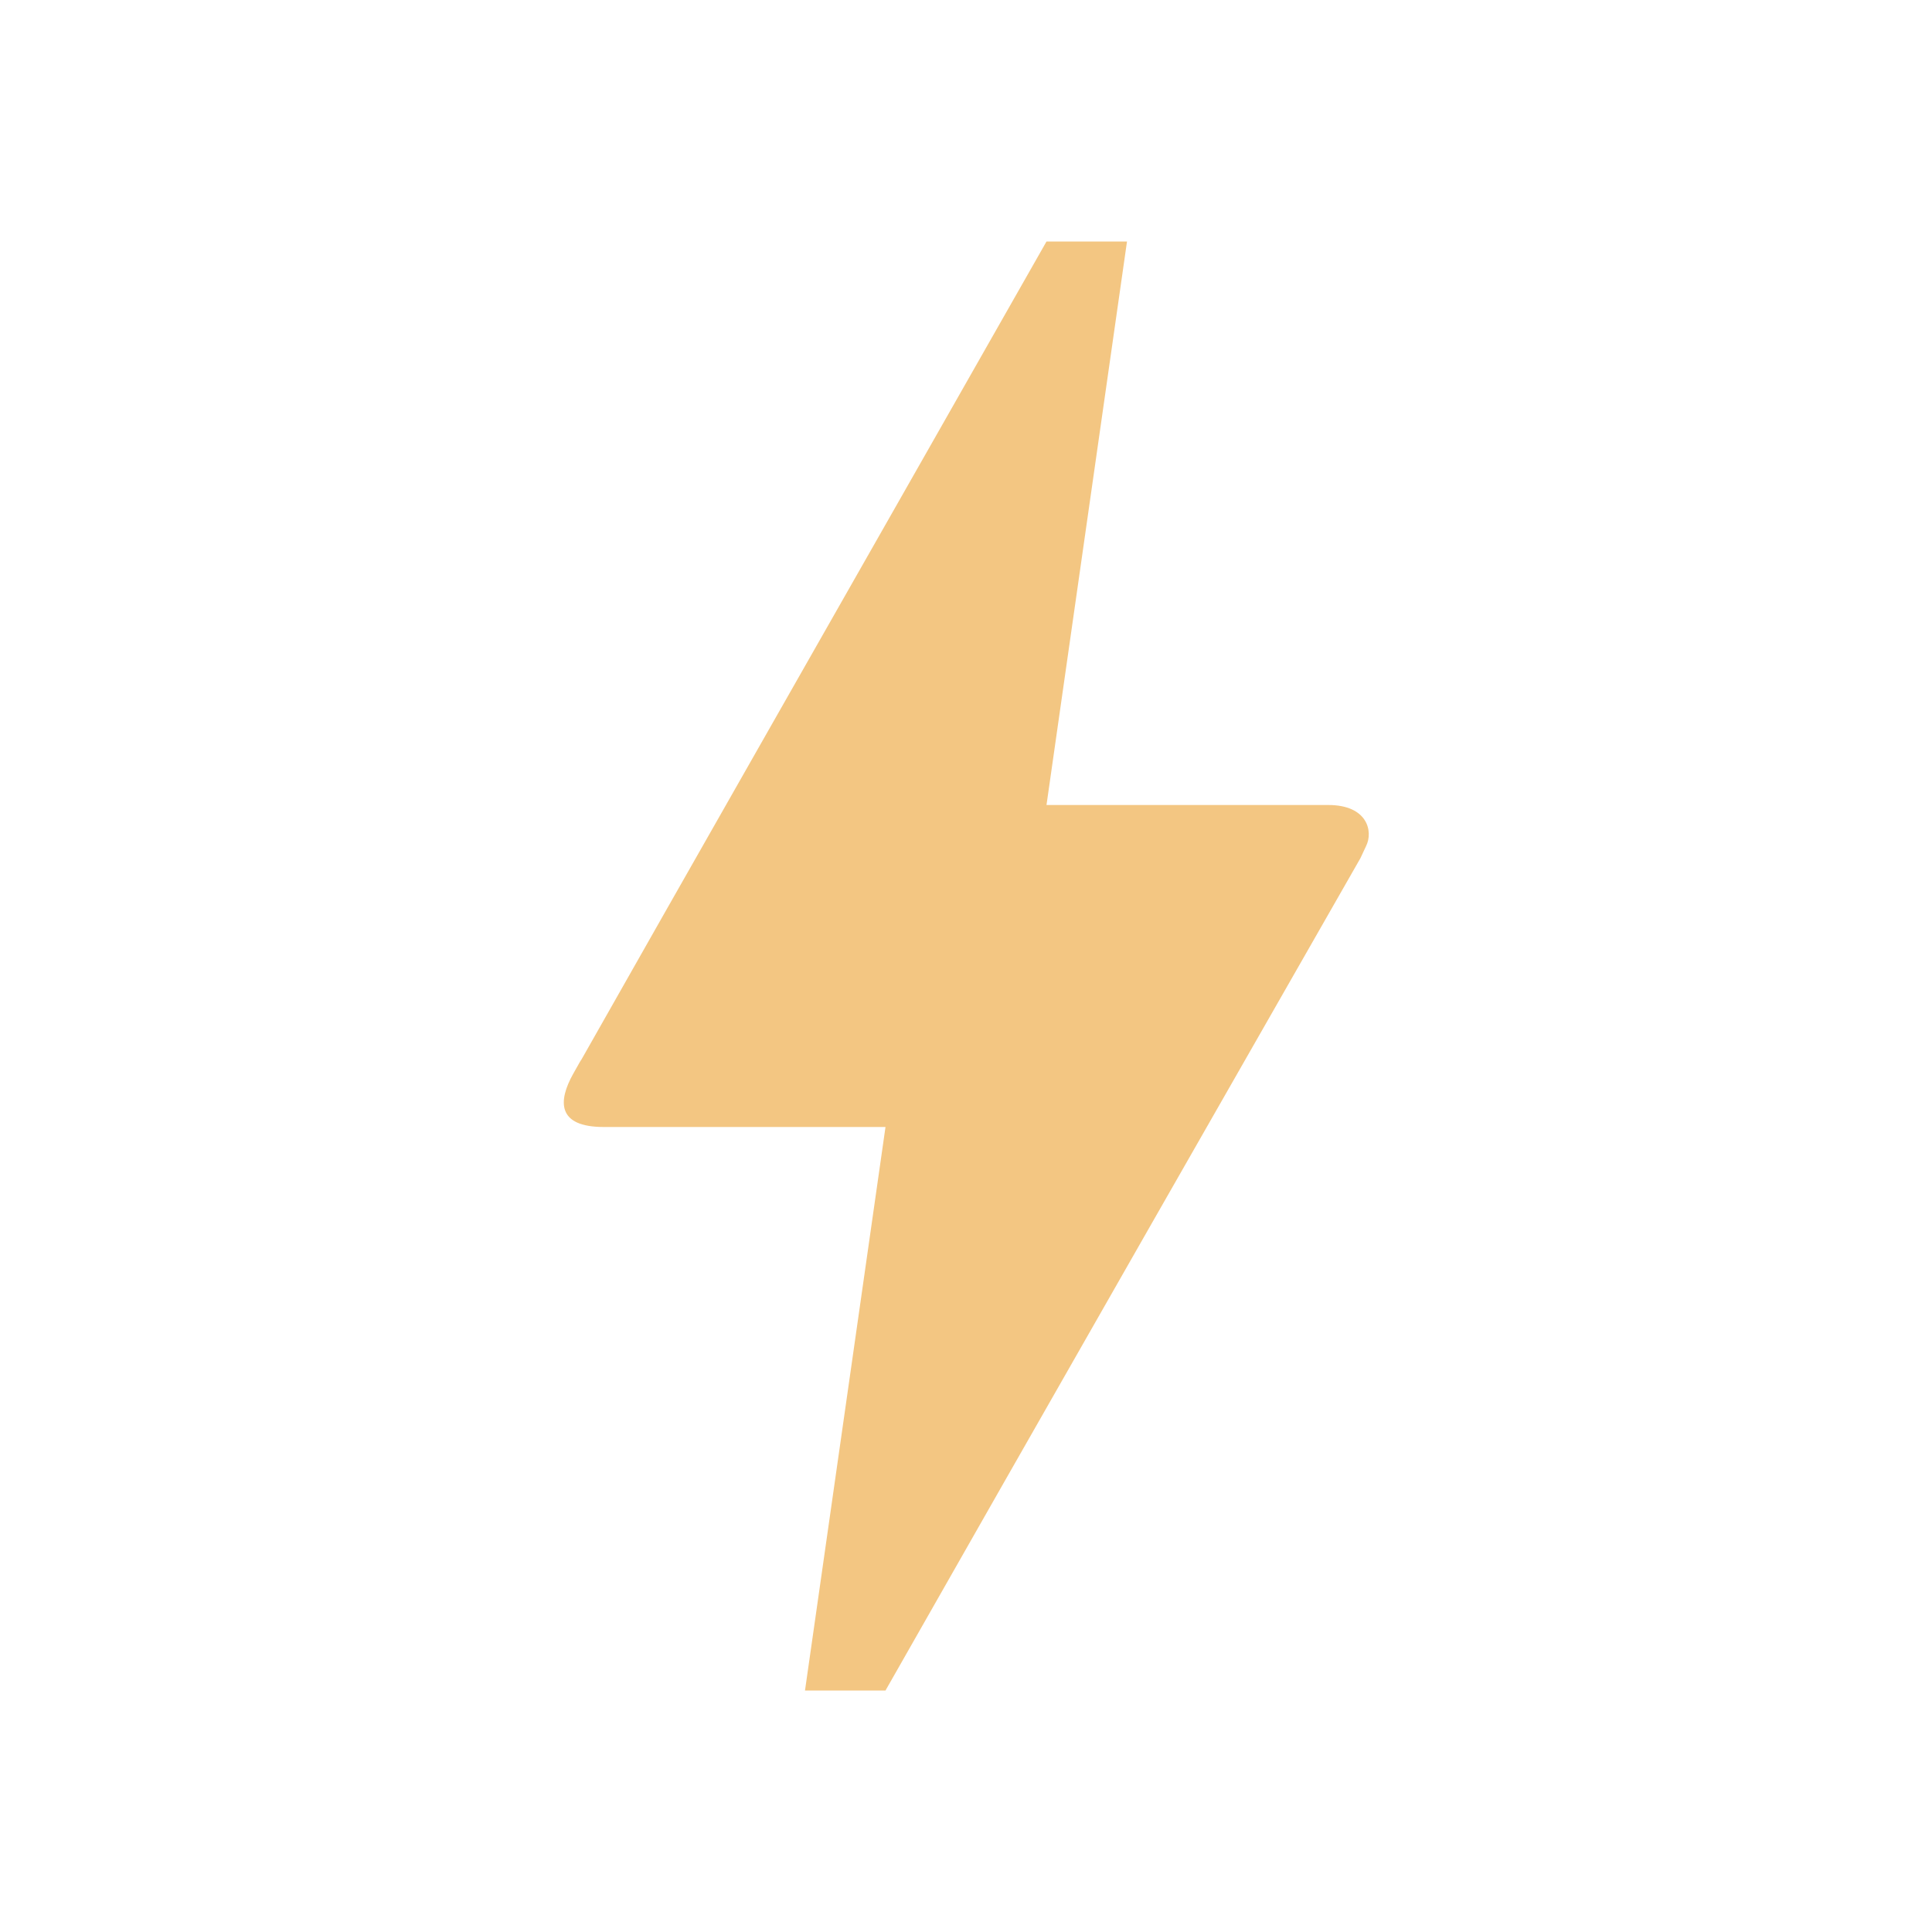 <svg width="36" height="36" viewBox="0 0 36 36" fill="none" xmlns="http://www.w3.org/2000/svg"><path d="M16.5 31.5H15L16.5 21h-5.25c-.87 0-.855-.48-.57-.99.285-.51.075-.12.105-.18C12.72 16.41 15.63 11.31 19.5 4.5H21L19.5 15h5.25c.735 0 .84.495.705.765l-.105.225C19.44 26.325 16.5 31.5 16.5 31.5z" fill="#F3C682"/></svg>